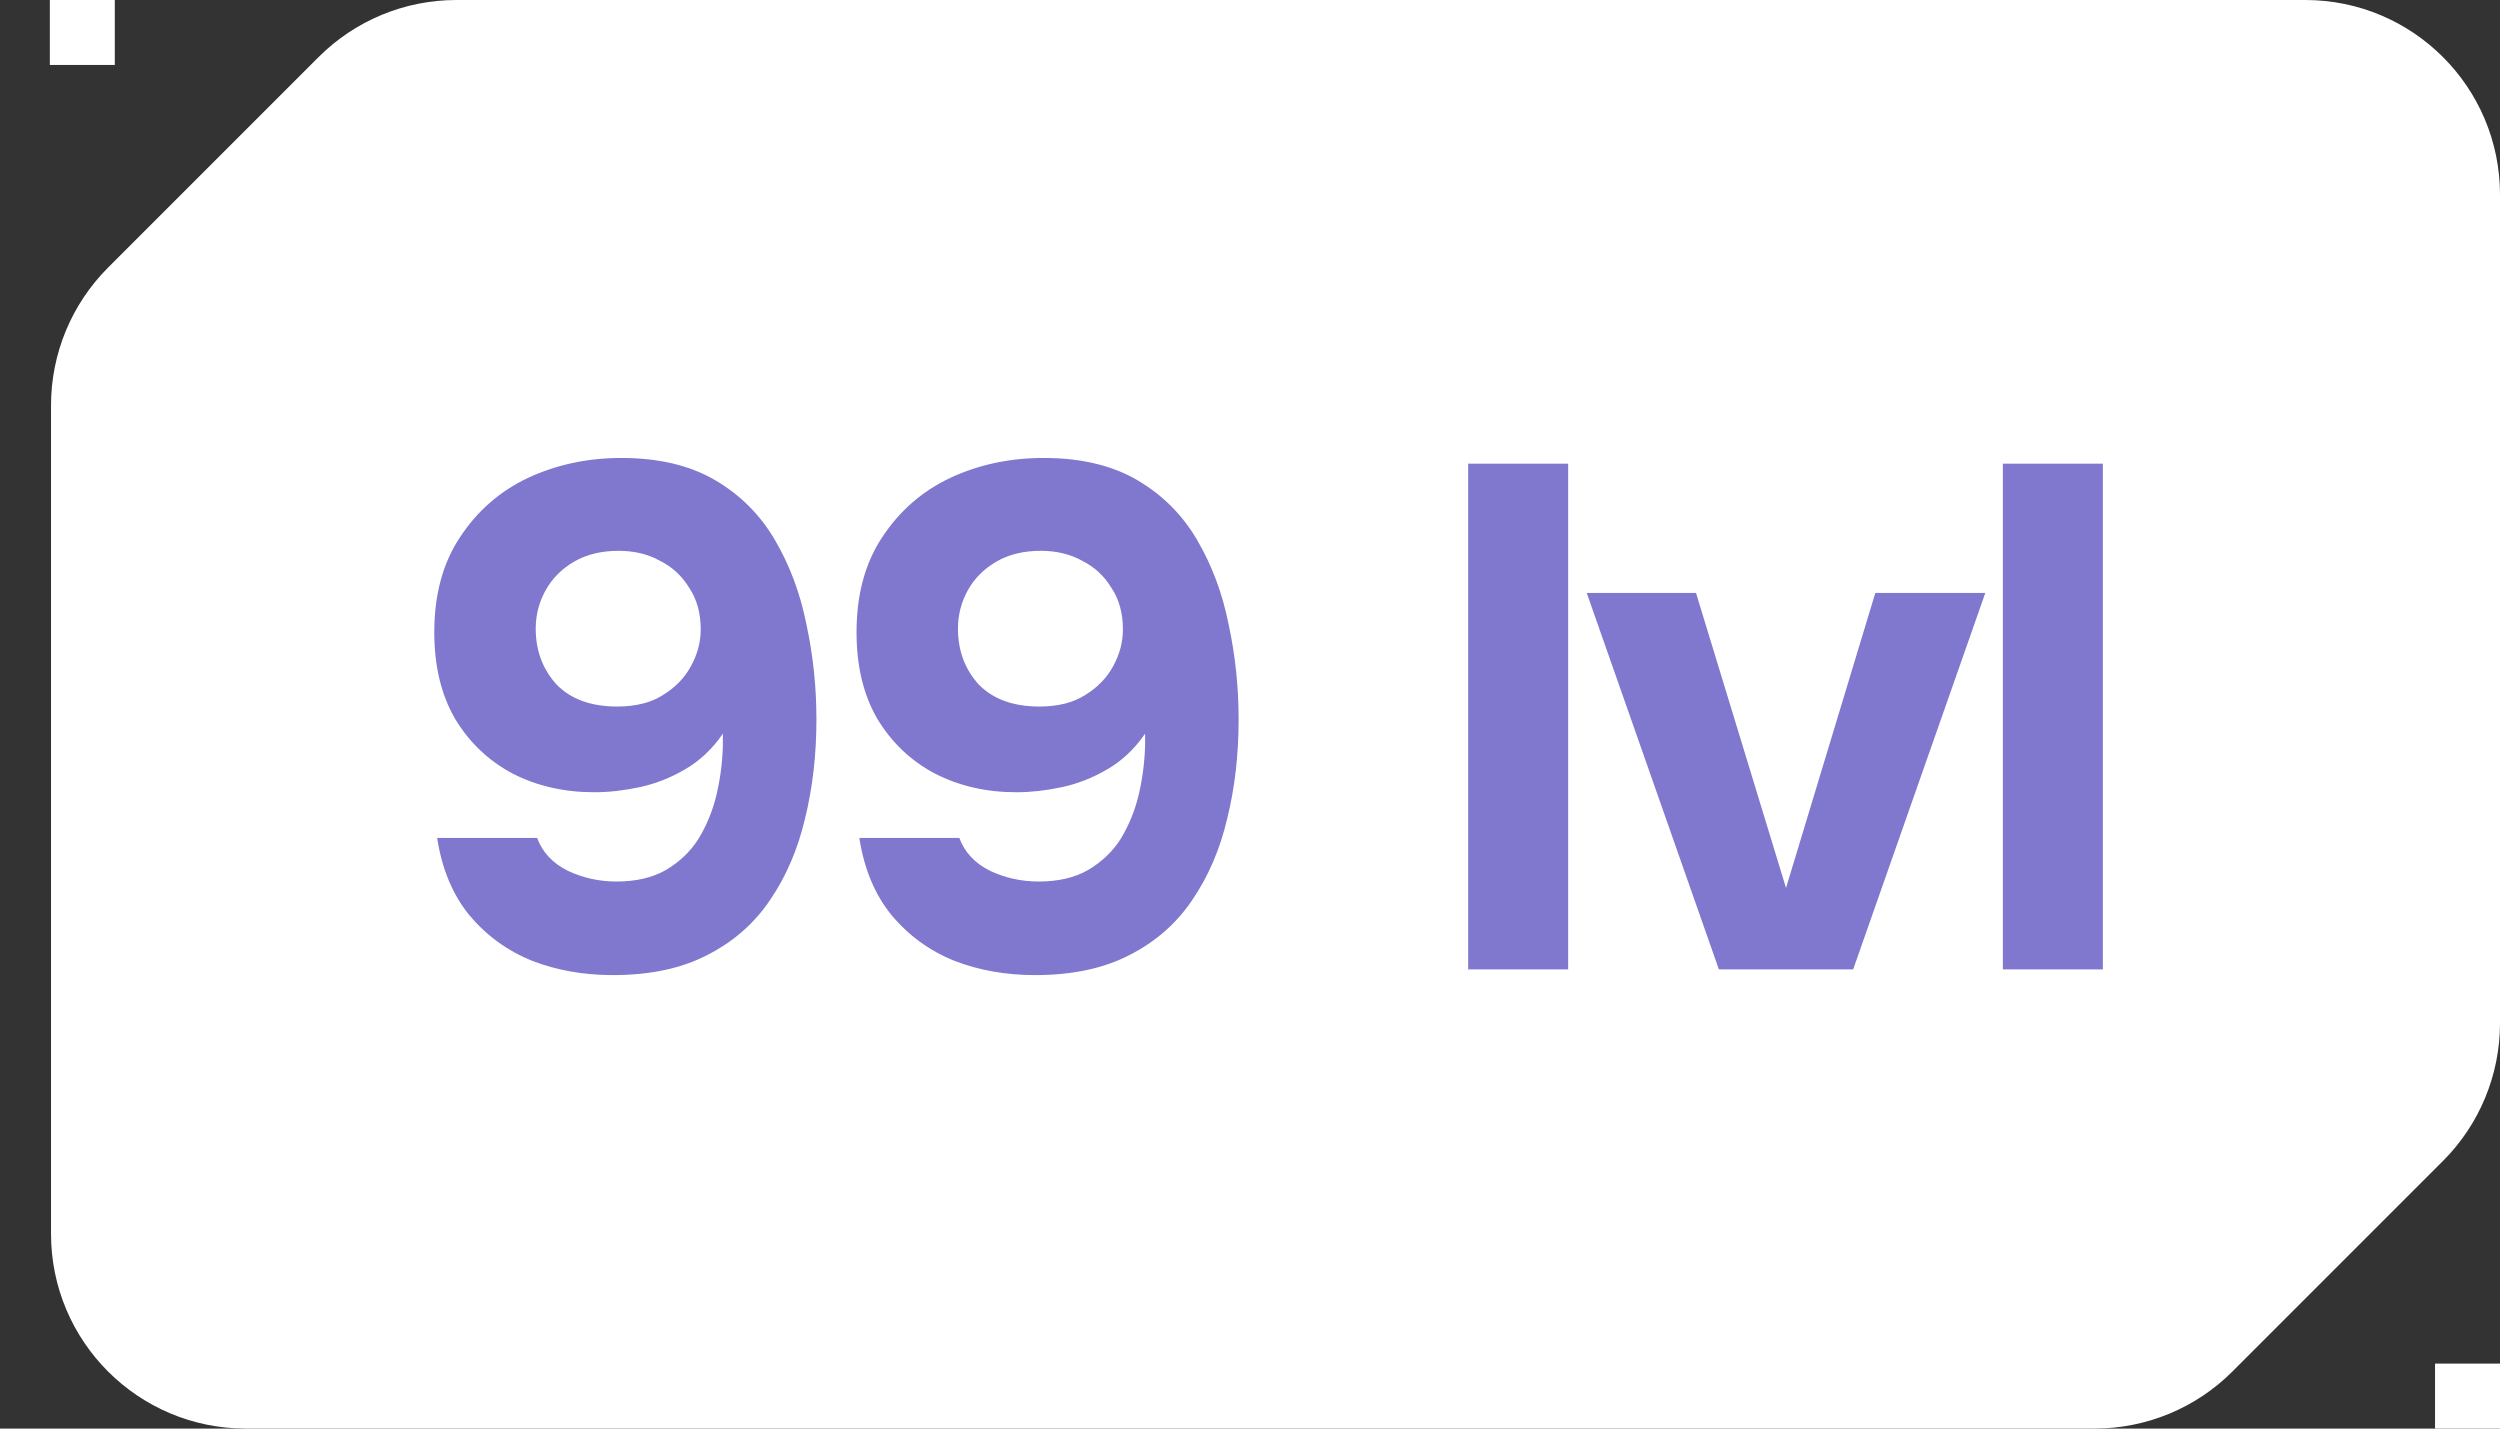 <?xml version="1.0" encoding="UTF-8"?> <svg xmlns="http://www.w3.org/2000/svg" width="49" height="28" viewBox="0 0 49 28" fill="none"><rect x="0" y="0" width="49" height="28" fill="#333333" stroke="none"/><path d="M1 7.945C1 6.933 1.402 5.961 2.118 5.245L6.245 1.118C6.961 0.402 7.933 0 8.945 0H45.182C47.291 0 49 1.709 49 3.818V20.055C49 21.067 48.598 22.039 47.882 22.755L43.755 26.882C43.039 27.598 42.068 28 41.055 28H4.818C2.709 28 1 26.291 1 24.182V7.945Z" fill="white"></path><rect width="1.273" height="1.273" transform="matrix(-1 0 0 1 49 26.727)" fill="white"></rect><rect width="1.273" height="1.273" transform="matrix(-1 0 0 1 2.25 0)" fill="white"></rect><path d="M12.012 19.112C11.443 19.112 10.916 19.019 10.43 18.832C9.945 18.636 9.534 18.337 9.198 17.936C8.872 17.535 8.662 17.031 8.568 16.424H10.528C10.631 16.704 10.832 16.919 11.13 17.068C11.429 17.208 11.746 17.278 12.082 17.278C12.465 17.278 12.787 17.203 13.048 17.054C13.319 16.895 13.534 16.69 13.692 16.438C13.851 16.177 13.968 15.892 14.042 15.584C14.117 15.267 14.159 14.945 14.168 14.618C14.168 14.581 14.168 14.543 14.168 14.506C14.168 14.459 14.168 14.417 14.168 14.38C13.963 14.679 13.716 14.912 13.426 15.08C13.137 15.248 12.838 15.365 12.53 15.43C12.222 15.495 11.928 15.528 11.648 15.528C11.06 15.528 10.528 15.407 10.052 15.164C9.576 14.912 9.198 14.553 8.918 14.086C8.648 13.619 8.512 13.055 8.512 12.392C8.512 11.655 8.68 11.034 9.016 10.53C9.352 10.017 9.796 9.629 10.346 9.368C10.906 9.107 11.518 8.976 12.18 8.976C12.908 8.976 13.52 9.121 14.014 9.41C14.509 9.699 14.901 10.091 15.19 10.586C15.48 11.081 15.685 11.631 15.806 12.238C15.937 12.845 16.002 13.465 16.002 14.1C16.002 14.791 15.928 15.439 15.778 16.046C15.638 16.643 15.41 17.175 15.092 17.642C14.784 18.099 14.374 18.459 13.86 18.72C13.356 18.981 12.74 19.112 12.012 19.112ZM12.096 13.848C12.46 13.848 12.759 13.773 12.992 13.624C13.235 13.475 13.417 13.288 13.538 13.064C13.669 12.831 13.734 12.588 13.734 12.336C13.734 12.019 13.66 11.748 13.51 11.524C13.37 11.291 13.179 11.113 12.936 10.992C12.703 10.861 12.432 10.796 12.124 10.796C11.788 10.796 11.499 10.866 11.256 11.006C11.014 11.146 10.827 11.333 10.696 11.566C10.566 11.799 10.5 12.051 10.5 12.322C10.5 12.751 10.636 13.115 10.906 13.414C11.186 13.703 11.583 13.848 12.096 13.848ZM20.288 19.112C19.718 19.112 19.191 19.019 18.706 18.832C18.22 18.636 17.809 18.337 17.474 17.936C17.147 17.535 16.937 17.031 16.843 16.424H18.803C18.906 16.704 19.107 16.919 19.405 17.068C19.704 17.208 20.021 17.278 20.358 17.278C20.74 17.278 21.062 17.203 21.323 17.054C21.594 16.895 21.809 16.69 21.968 16.438C22.126 16.177 22.243 15.892 22.317 15.584C22.392 15.267 22.434 14.945 22.444 14.618C22.444 14.581 22.444 14.543 22.444 14.506C22.444 14.459 22.444 14.417 22.444 14.38C22.238 14.679 21.991 14.912 21.701 15.08C21.412 15.248 21.113 15.365 20.805 15.43C20.497 15.495 20.203 15.528 19.924 15.528C19.335 15.528 18.803 15.407 18.328 15.164C17.852 14.912 17.474 14.553 17.194 14.086C16.923 13.619 16.788 13.055 16.788 12.392C16.788 11.655 16.956 11.034 17.291 10.53C17.628 10.017 18.071 9.629 18.622 9.368C19.181 9.107 19.793 8.976 20.456 8.976C21.183 8.976 21.795 9.121 22.29 9.41C22.784 9.699 23.176 10.091 23.465 10.586C23.755 11.081 23.96 11.631 24.081 12.238C24.212 12.845 24.277 13.465 24.277 14.1C24.277 14.791 24.203 15.439 24.053 16.046C23.913 16.643 23.685 17.175 23.367 17.642C23.059 18.099 22.649 18.459 22.136 18.72C21.631 18.981 21.015 19.112 20.288 19.112ZM20.372 13.848C20.735 13.848 21.034 13.773 21.267 13.624C21.51 13.475 21.692 13.288 21.814 13.064C21.944 12.831 22.009 12.588 22.009 12.336C22.009 12.019 21.935 11.748 21.785 11.524C21.645 11.291 21.454 11.113 21.212 10.992C20.978 10.861 20.707 10.796 20.399 10.796C20.064 10.796 19.774 10.866 19.532 11.006C19.289 11.146 19.102 11.333 18.971 11.566C18.841 11.799 18.776 12.051 18.776 12.322C18.776 12.751 18.911 13.115 19.181 13.414C19.462 13.703 19.858 13.848 20.372 13.848ZM28.776 19V9.088H30.736V19H28.776ZM33.69 19L31.1 11.622H33.242L35.006 17.404L36.756 11.622H38.912L36.322 19H33.69ZM39.256 19V9.088H41.216V19H39.256Z" fill="#8077CF"></path></svg> 
